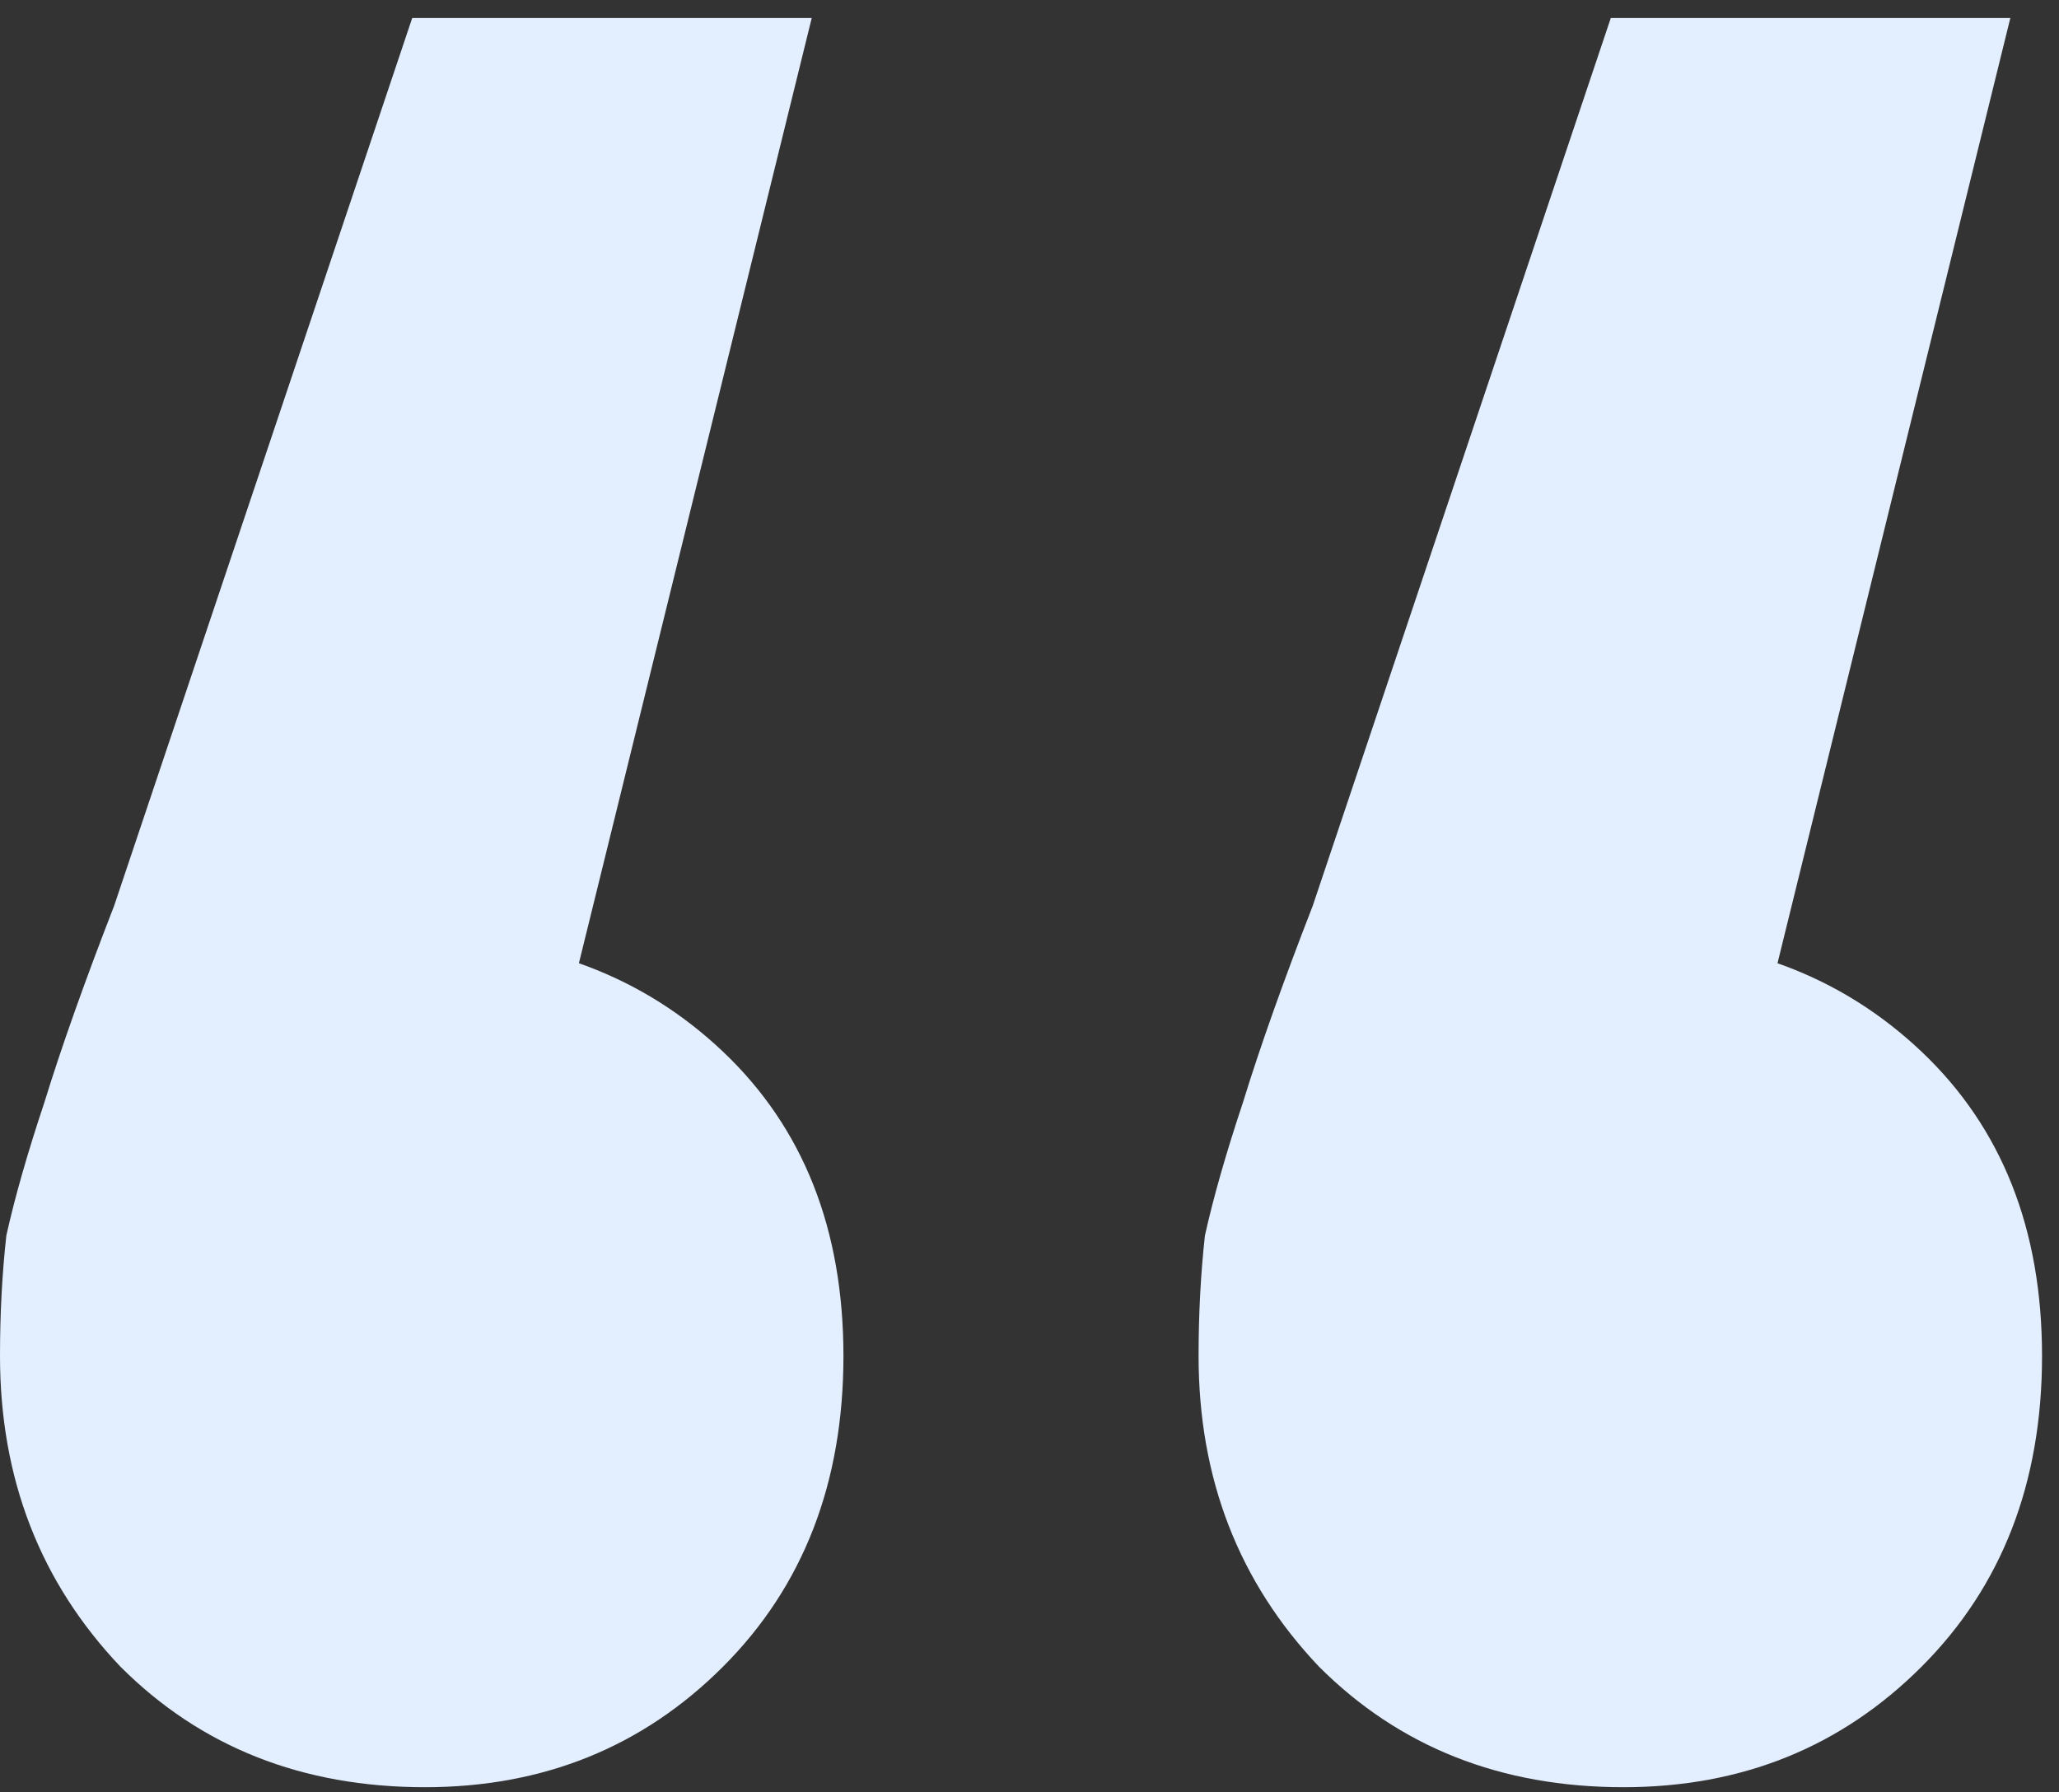 <?xml version="1.0" encoding="UTF-8"?> <svg xmlns="http://www.w3.org/2000/svg" width="85" height="74" viewBox="0 0 85 74" fill="none"><rect x="0" y="0" width="85" height="74" fill="#333333" stroke="none"/> <path d="M33.51 0.744L20.42 53.889L17.279 38.705C22.34 38.705 26.529 40.276 29.845 43.417C33.161 46.559 34.819 50.748 34.819 55.984C34.819 61.22 33.161 65.496 29.845 68.812C26.529 72.128 22.427 73.786 17.541 73.786C12.479 73.786 8.29 72.128 4.974 68.812C1.658 65.322 0 61.045 0 55.984C0 54.239 0.087 52.581 0.262 51.01C0.611 49.439 1.134 47.606 1.833 45.512C2.531 43.243 3.491 40.538 4.712 37.396L17.017 0.744H33.51ZM82.991 0.744L69.901 53.889L66.759 38.705C71.82 38.705 76.009 40.276 79.325 43.417C82.641 46.559 84.3 50.748 84.3 55.984C84.3 61.22 82.641 65.496 79.325 68.812C76.009 72.128 71.908 73.786 67.021 73.786C61.959 73.786 57.77 72.128 54.454 68.812C51.138 65.322 49.48 61.045 49.48 55.984C49.48 54.239 49.568 52.581 49.742 51.01C50.091 49.439 50.615 47.606 51.313 45.512C52.011 43.243 52.971 40.538 54.193 37.396L66.497 0.744H82.991Z" fill="#E3EEFF"></path> </svg> 